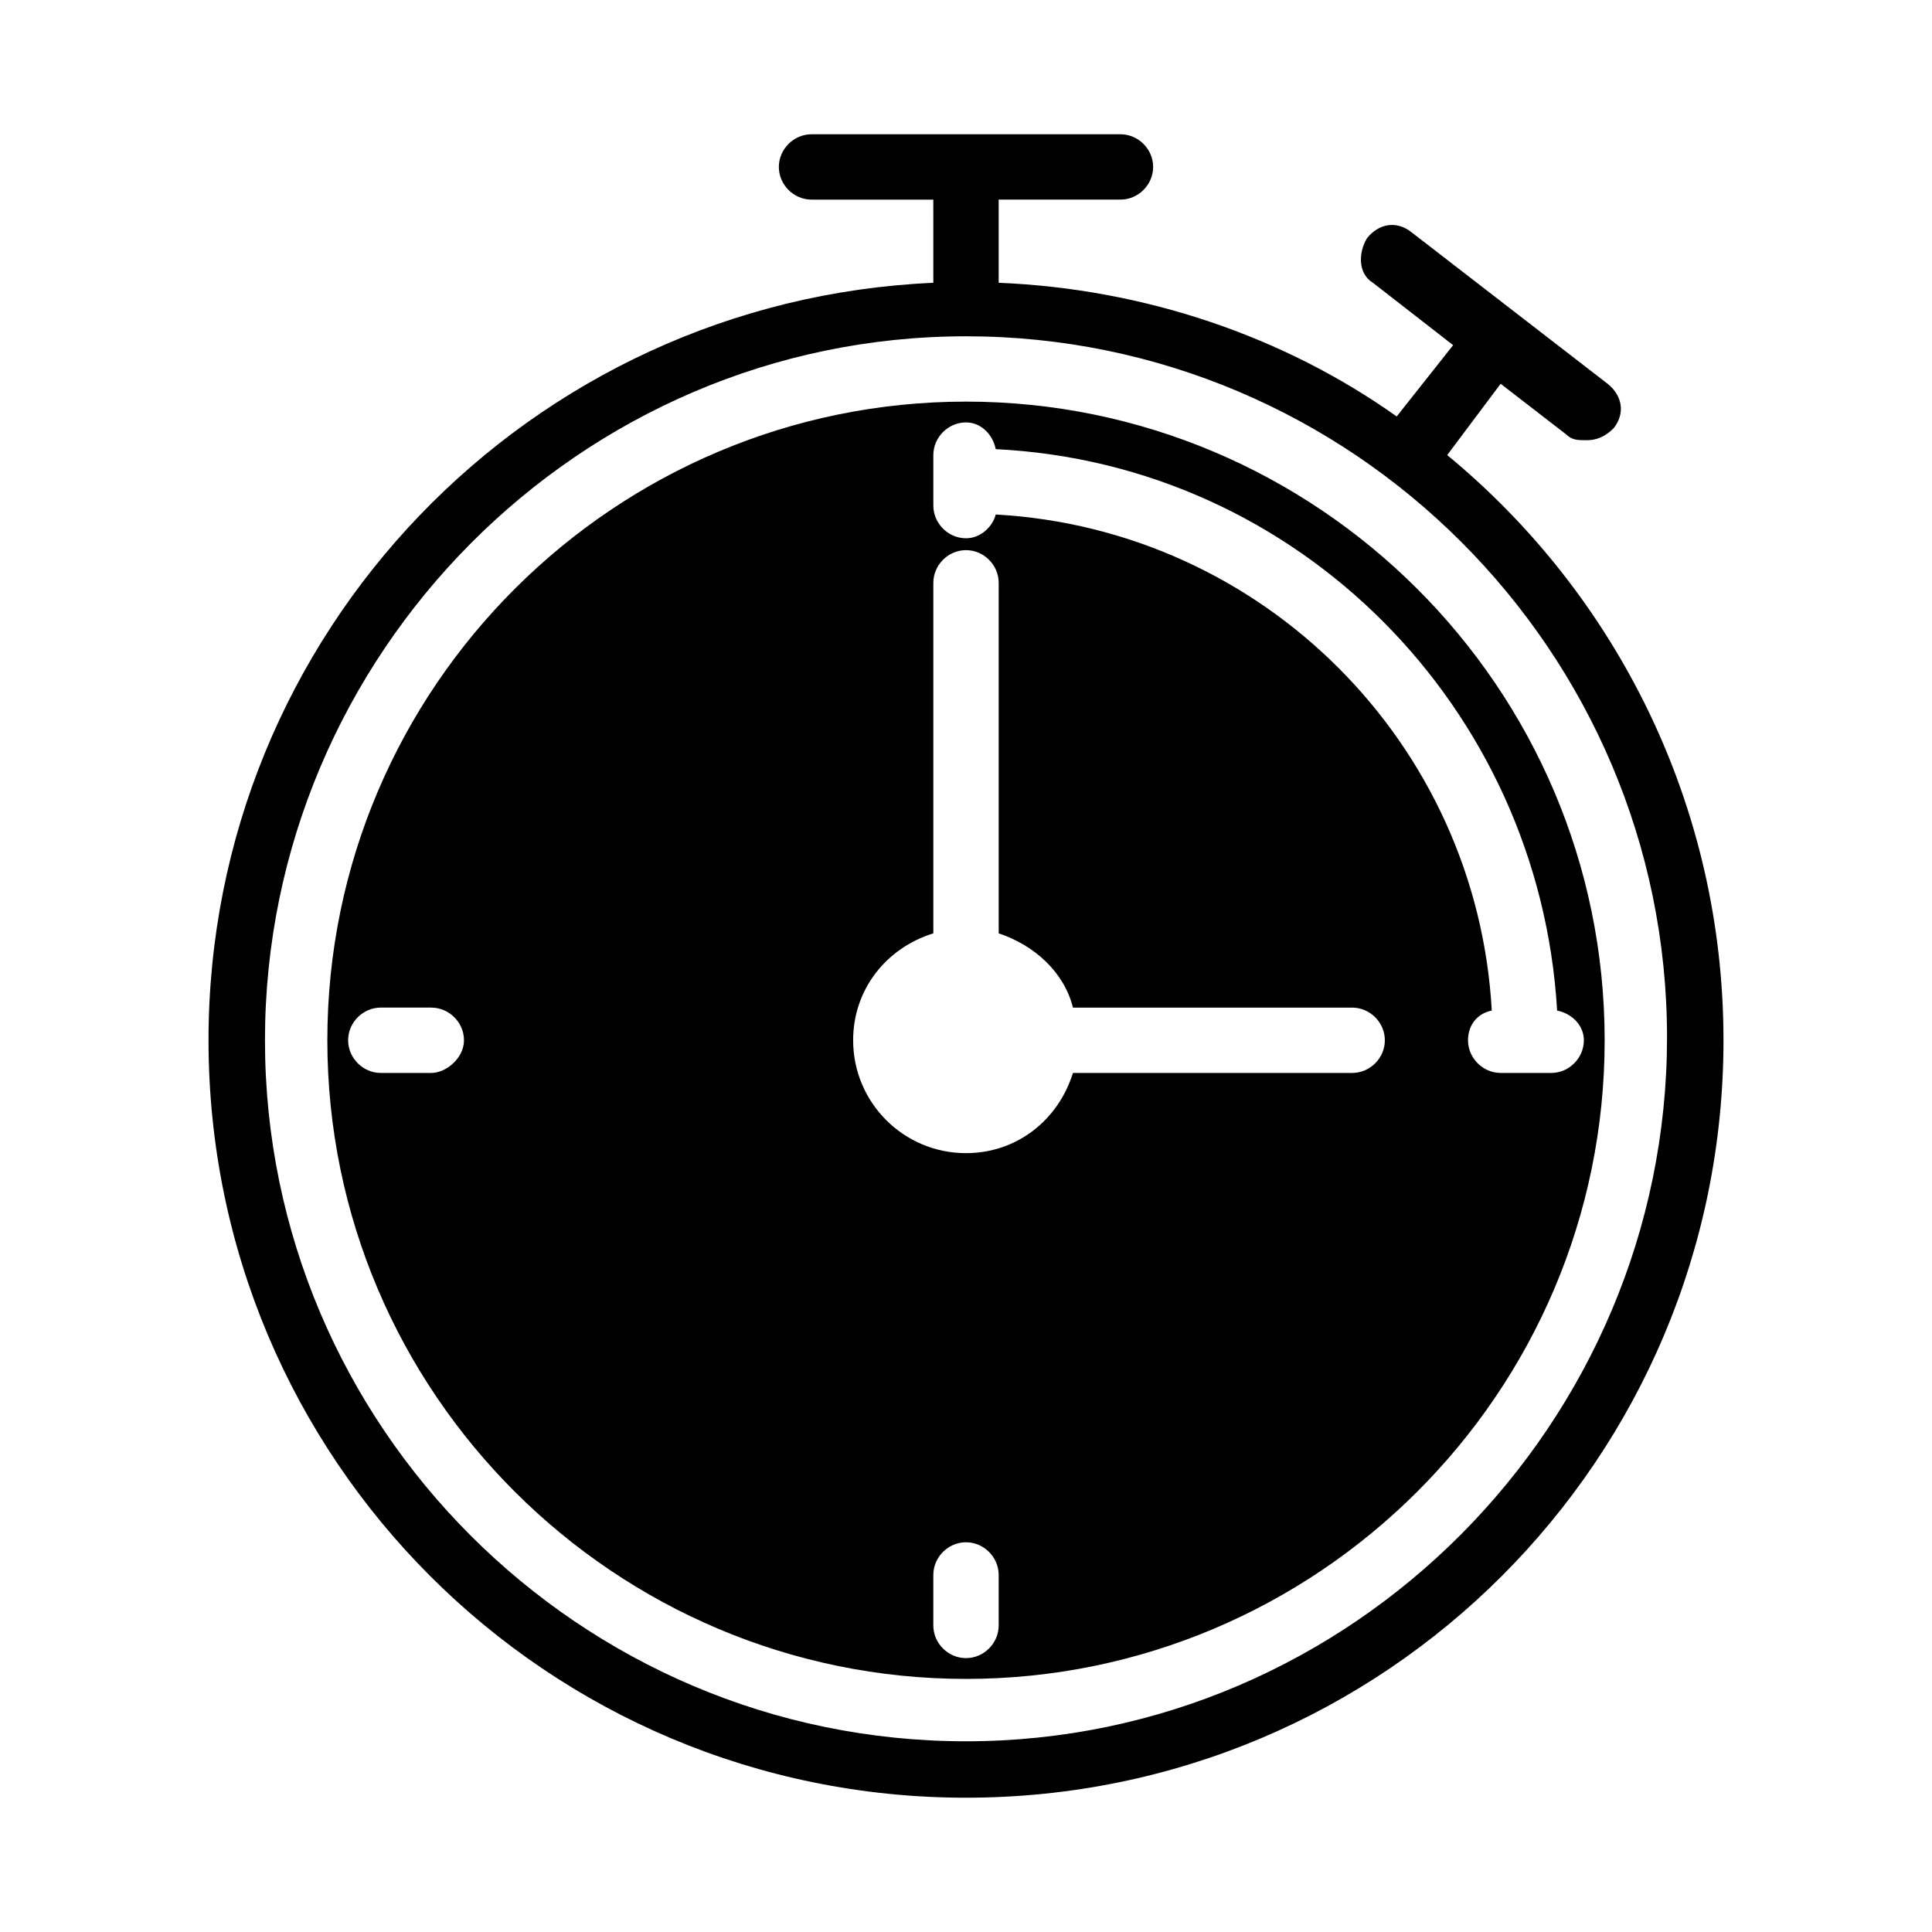 <?xml version="1.0" encoding="UTF-8"?>
<!-- Uploaded to: SVG Repo, www.svgrepo.com, Generator: SVG Repo Mixer Tools -->
<svg fill="#000000" width="800px" height="800px" version="1.1" viewBox="144 144 512 512" xmlns="http://www.w3.org/2000/svg">
 <g>
  <path d="m527.52 264.6 14.168-18.895 17.32 13.383c1.574 1.574 3.148 1.574 5.512 1.574 2.363 0 4.723-0.789 7.086-3.148 3.148-3.938 2.363-8.66-1.574-11.809l-51.957-40.148c-3.938-3.148-8.66-2.363-11.809 1.574-2.359 3.938-2.359 9.449 1.574 11.809l21.254 16.531-14.957 18.895c-29.914-21.254-66.914-33.852-105.48-35.426v-22.043h32.273c4.723 0 8.66-3.938 8.66-8.66 0.004-4.719-3.934-8.656-8.656-8.656h-81.871c-4.723 0-8.66 3.938-8.66 8.66 0 4.723 3.938 8.66 8.66 8.66h32.273l0.004 22.039c-107.06 4.723-192.08 92.891-192.08 200.74 0 111 89.742 200.73 200.74 200.73s200.74-89.742 200.74-200.74c-0.004-62.188-28.344-118.08-73.215-155.07zm-127.52 340.86c-102.34 0-185.78-83.445-185.78-185.78 0-102.33 83.445-186.56 185.78-186.56s185.78 83.445 185.78 185.78c-0.004 102.33-83.445 186.56-185.78 186.56z"/>
  <path d="m400 250.43c-92.891 0-169.25 75.57-169.25 169.25 0 93.676 76.359 169.25 169.25 169.25s169.25-75.57 169.25-169.25c-0.004-93.676-76.363-169.25-169.25-169.25zm-141.7 177.91h-13.383c-4.723 0-8.66-3.938-8.66-8.66 0-4.723 3.938-8.66 8.66-8.66l13.383 0.004c4.723 0 8.66 3.938 8.66 8.66 0 4.723-4.723 8.656-8.66 8.656zm150.36 146.42c0 4.723-3.938 8.66-8.66 8.66s-8.66-3.938-8.66-8.66v-13.383c0-4.723 3.938-8.66 8.66-8.66s8.66 3.938 8.66 8.66zm93.68-146.42h-73.996c-3.938 12.594-14.957 21.254-28.34 21.254-16.531 0-29.914-13.383-29.914-29.914 0-13.383 8.66-24.402 21.254-28.34v-92.887c0-4.723 3.938-8.66 8.66-8.66s8.66 3.938 8.66 8.66v92.891c9.445 3.148 17.32 10.234 19.68 19.68h73.996c4.723 0 8.66 3.938 8.66 8.66-0.004 4.723-3.938 8.656-8.66 8.656zm52.742 0h-13.383c-4.723 0-8.66-3.938-8.66-8.66 0-3.938 2.363-7.086 6.297-7.871-3.938-70.848-60.613-127.53-131.46-131.46-0.789 3.148-3.938 6.297-7.871 6.297-4.723 0-8.66-3.938-8.66-8.66v-13.383c0-4.723 3.938-8.66 8.66-8.66 3.938 0 7.086 3.148 7.871 7.086 80.293 3.938 144.06 68.488 148.78 148.78 3.938 0.789 7.086 3.938 7.086 7.871 0 4.727-3.938 8.66-8.66 8.66z"/>
 </g>
</svg>